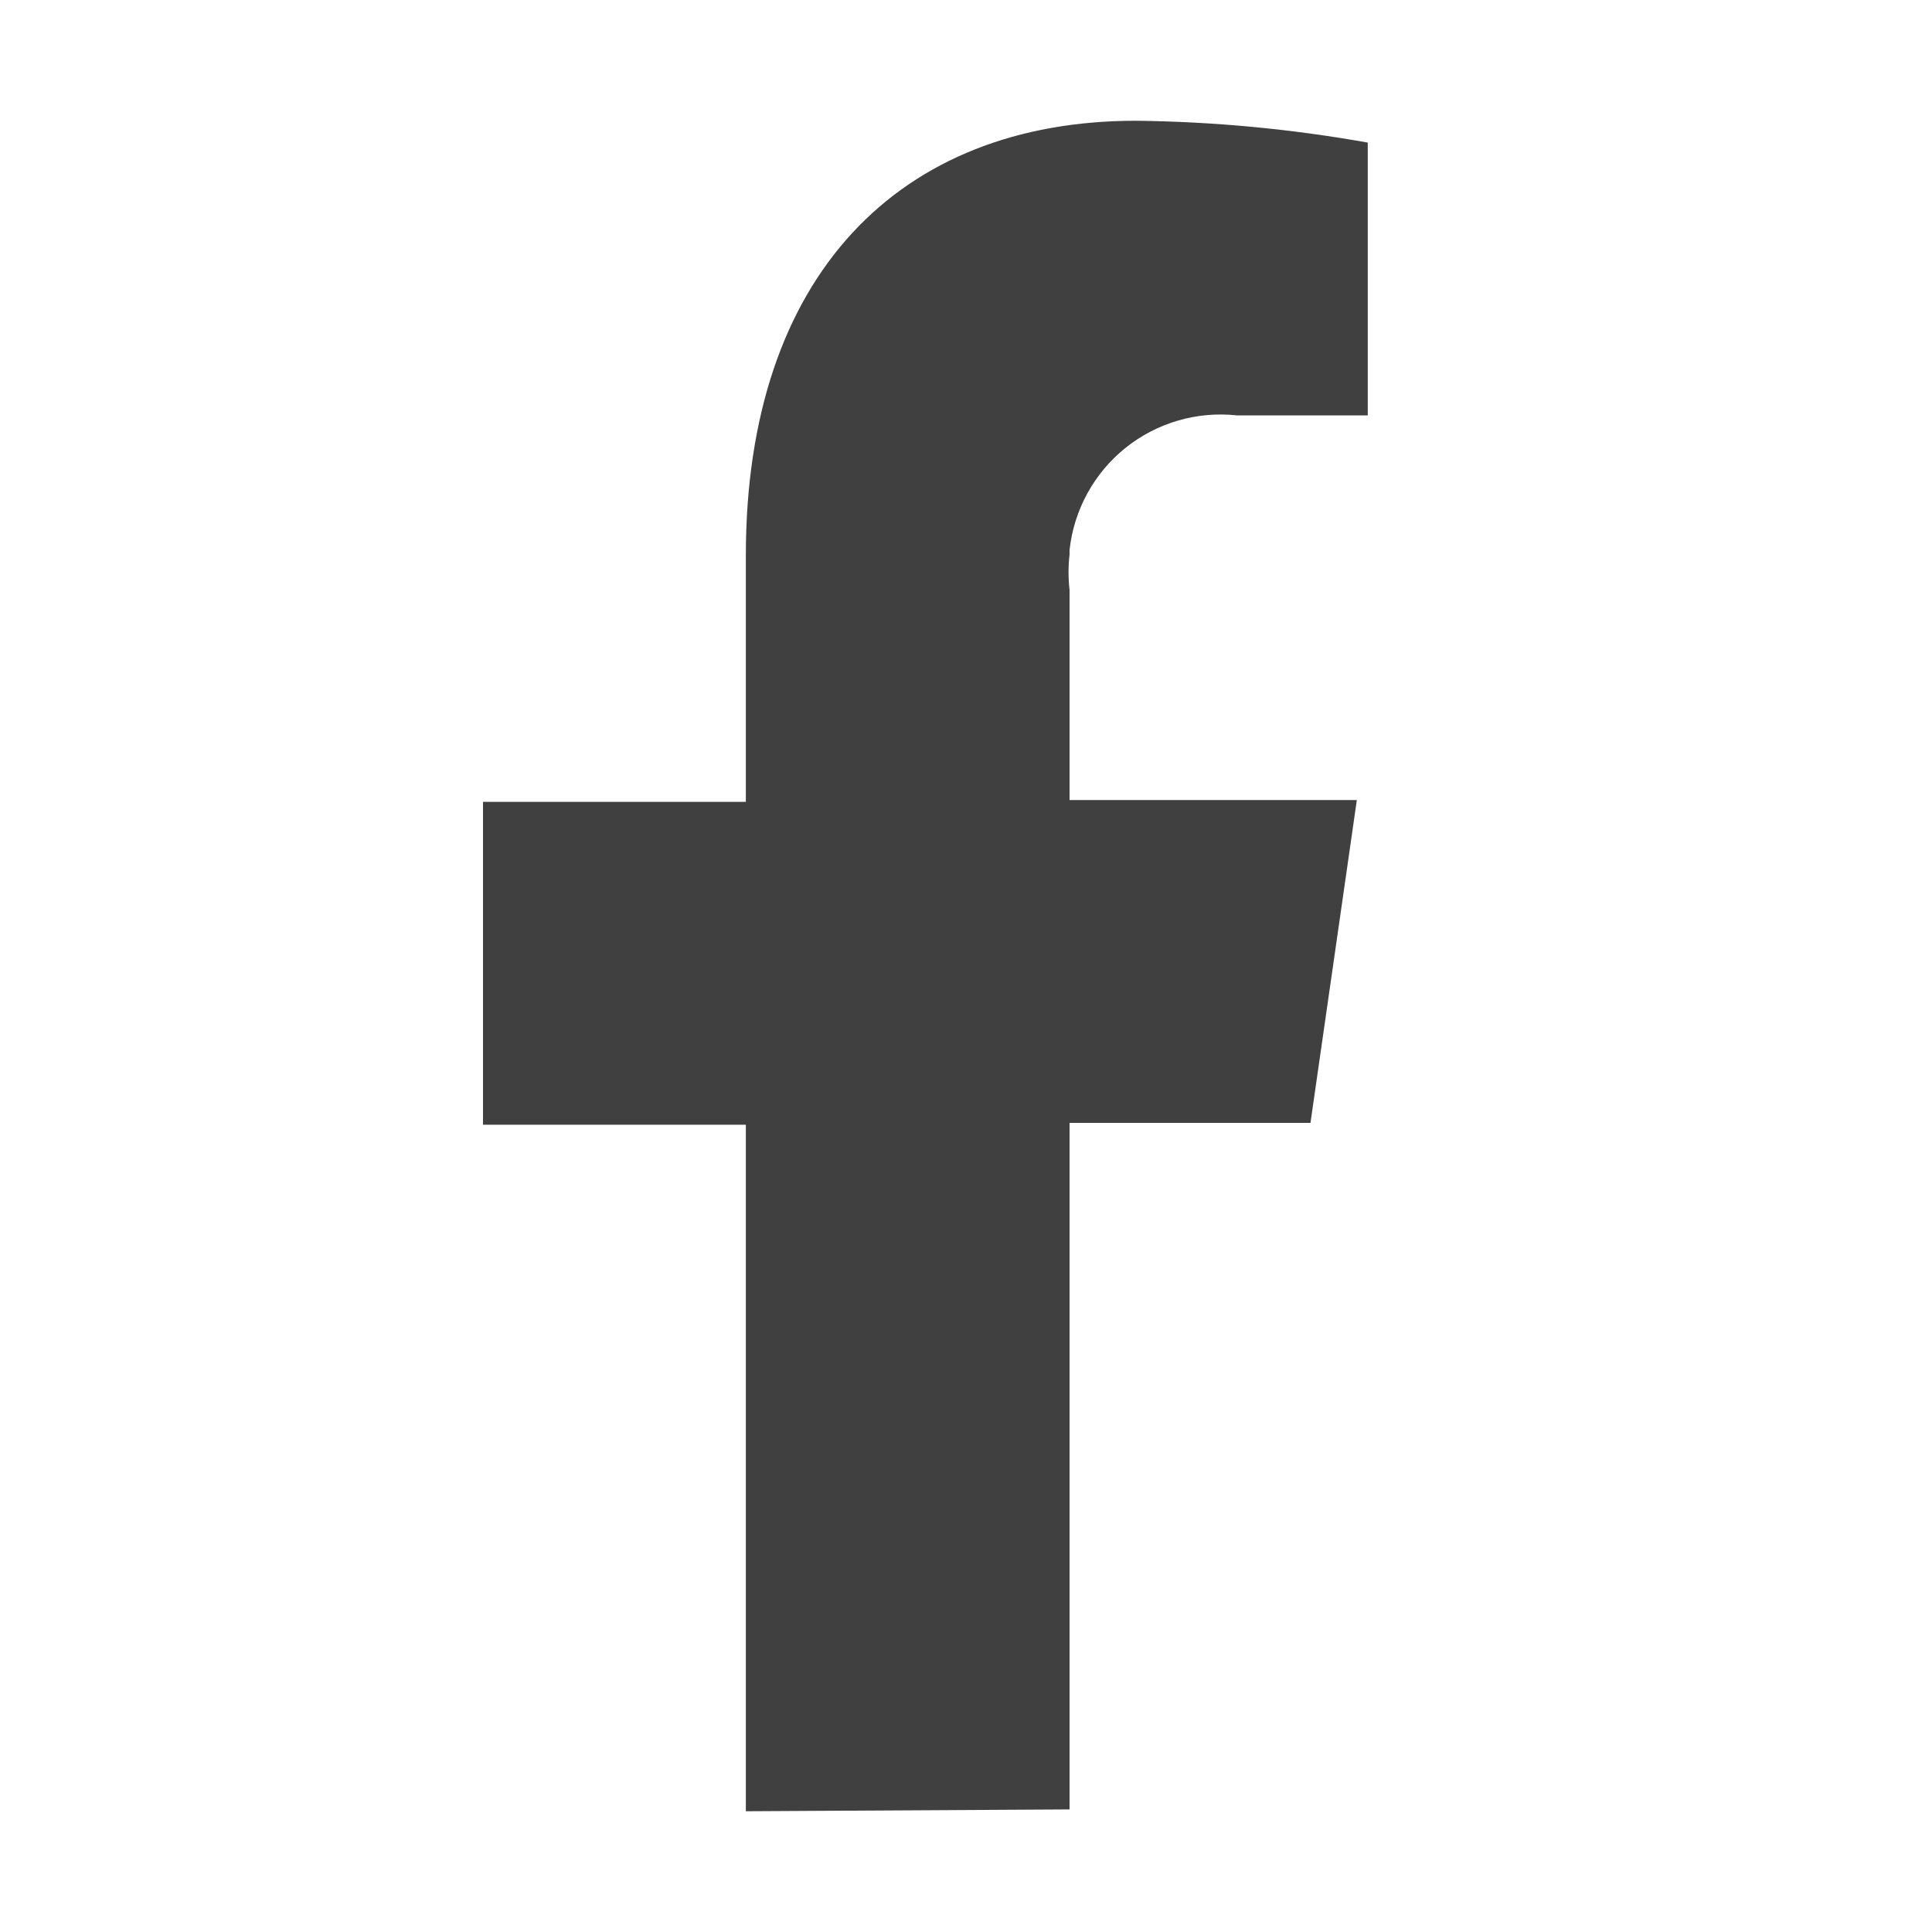<svg width="20" height="20" viewBox="0 0 20 20" fill="none" xmlns="http://www.w3.org/2000/svg">
<path d="M7.721 18.75V11.643H5V8.301H7.721V5.75C7.721 2.85 9.311 1.25 11.759 1.25C12.564 1.259 13.367 1.335 14.159 1.476V4.3H12.804C12.389 4.255 11.974 4.377 11.649 4.638C11.325 4.899 11.117 5.279 11.072 5.693V5.74C11.058 5.862 11.058 5.985 11.072 6.107V8.282H14.046L13.566 11.624H11.072V18.731" fill="#404040"/>
</svg>
